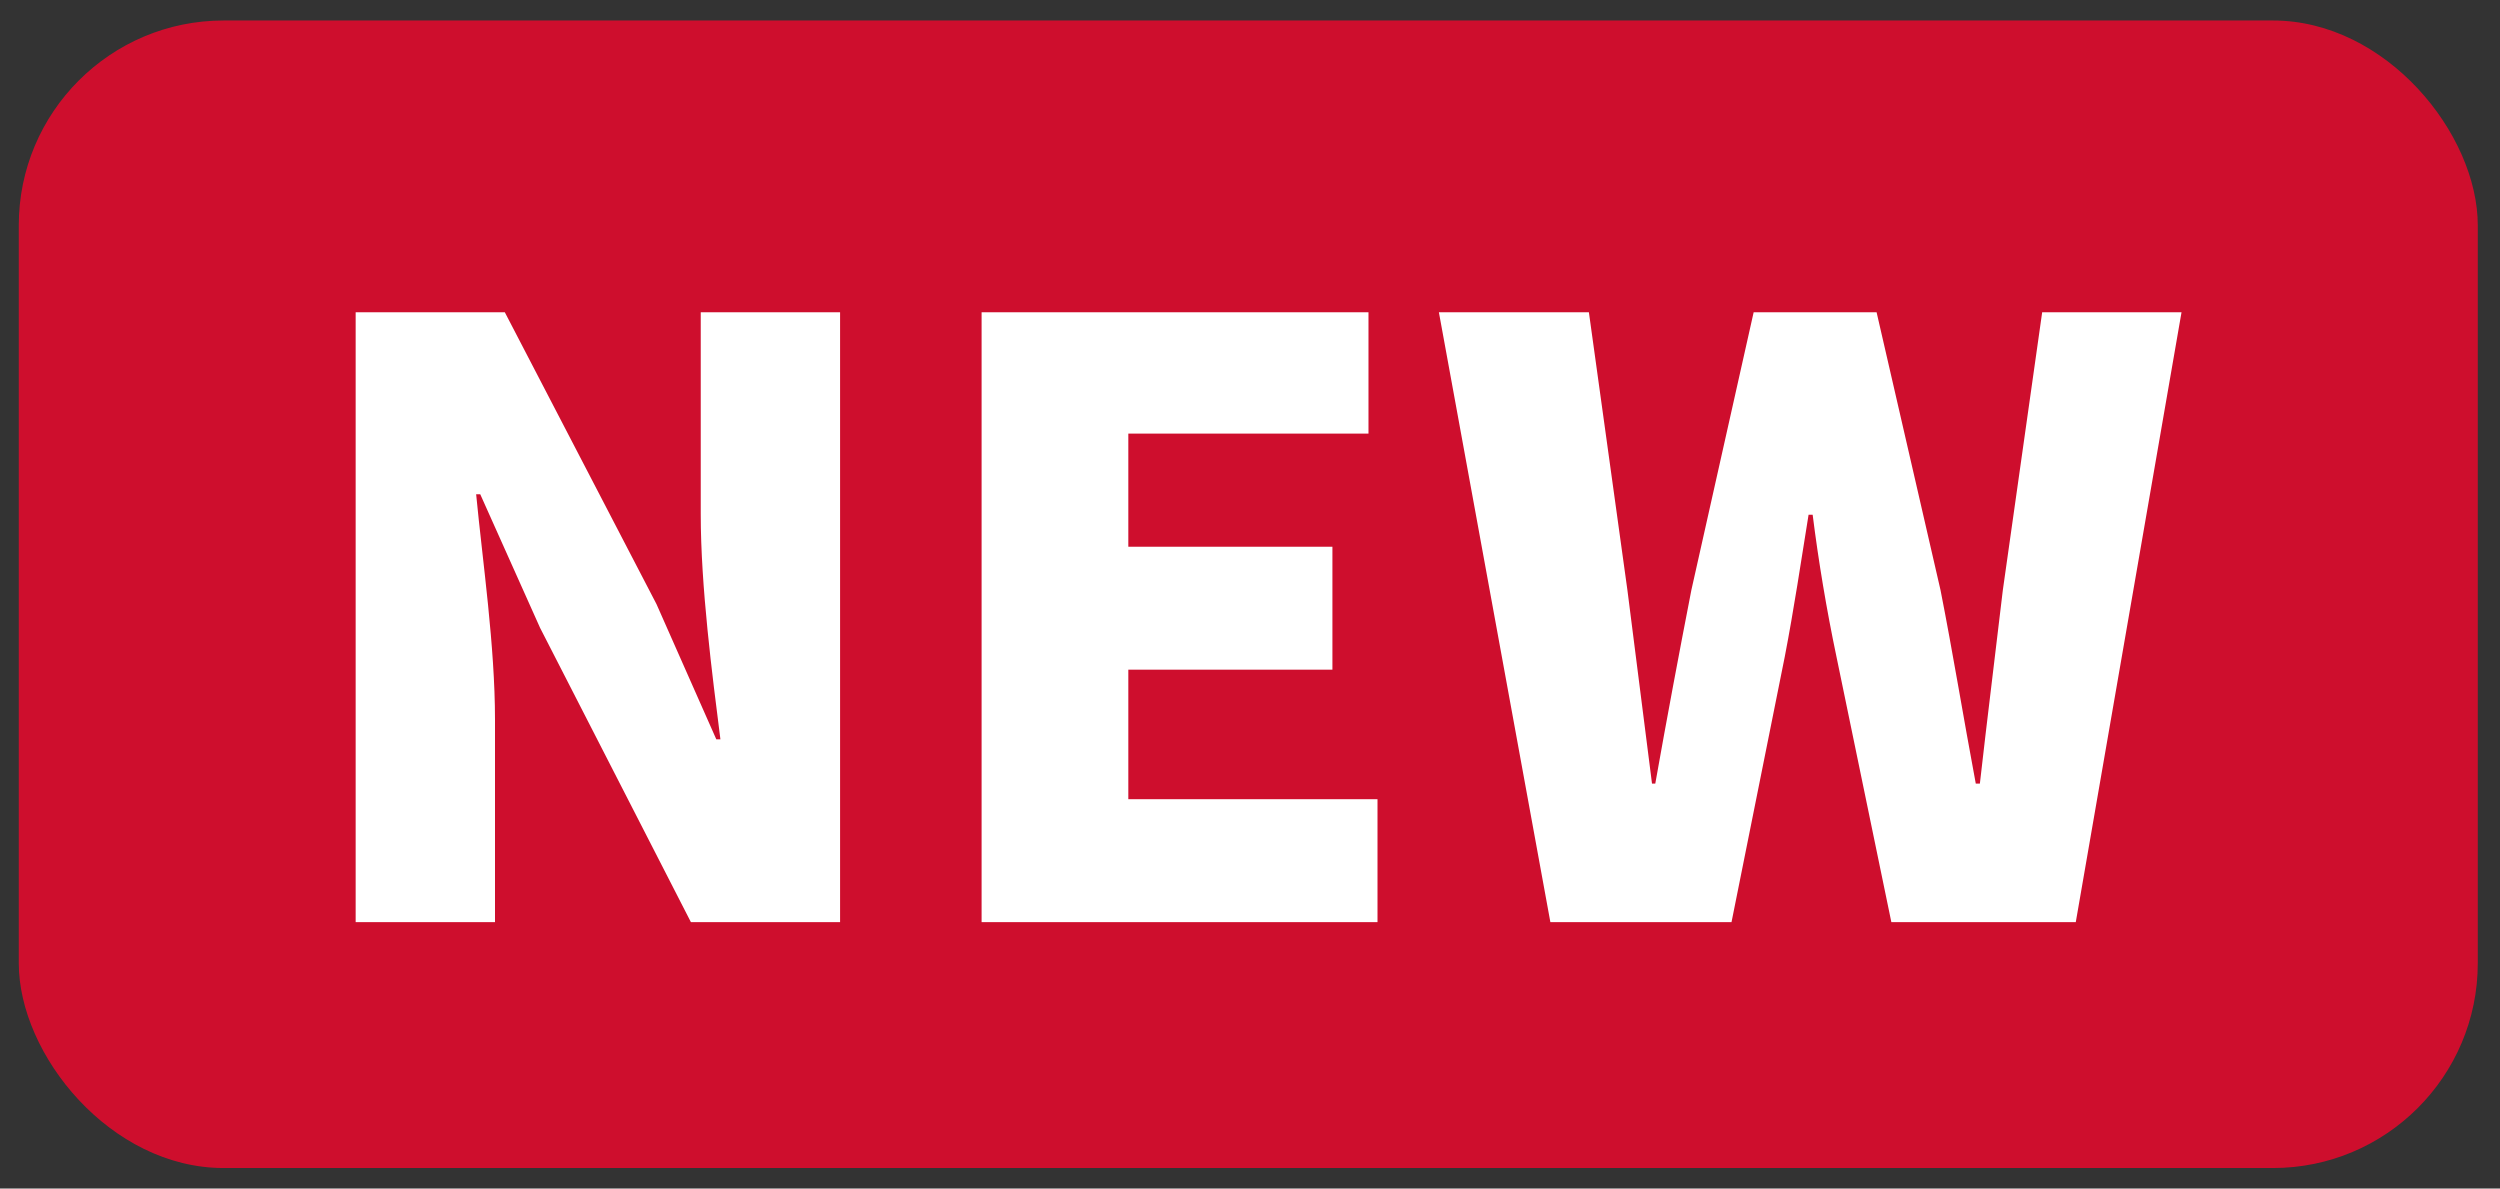 <svg width="61" height="29" viewBox="0 0 61 29" fill="none" xmlns="http://www.w3.org/2000/svg">
<rect x="0" y="0" width="61" height="29" fill="#333333" stroke="none"/>
<rect x="0.458" y="0.5" width="60" height="28" rx="5" fill="#CE0E2D"/>
<path d="M8.678 22.5V7.62H12.318L16.018 14.74L17.478 18.04H17.578C17.378 16.46 17.098 14.32 17.098 12.54V7.62H20.498V22.5H16.858L13.178 15.32L11.718 12.06H11.618C11.778 13.72 12.078 15.76 12.078 17.56V22.5H8.678ZM23.951 22.5V7.62H33.391V10.58H27.531V13.34H32.511V16.34H27.531V19.5H33.611V22.5H23.951ZM37.829 22.5L35.109 7.62H38.769L39.709 14.4L40.309 19.12H40.389C40.669 17.54 40.969 15.94 41.269 14.4L42.789 7.62H45.789L47.349 14.4C47.649 15.92 47.909 17.52 48.209 19.12H48.309C48.489 17.52 48.689 15.94 48.869 14.4L49.829 7.62H53.229L50.649 22.5H46.149L44.809 16.02C44.569 14.88 44.369 13.68 44.229 12.56H44.129C43.949 13.68 43.769 14.88 43.549 16.02L42.249 22.5H37.829Z" fill="white"/>
</svg>
